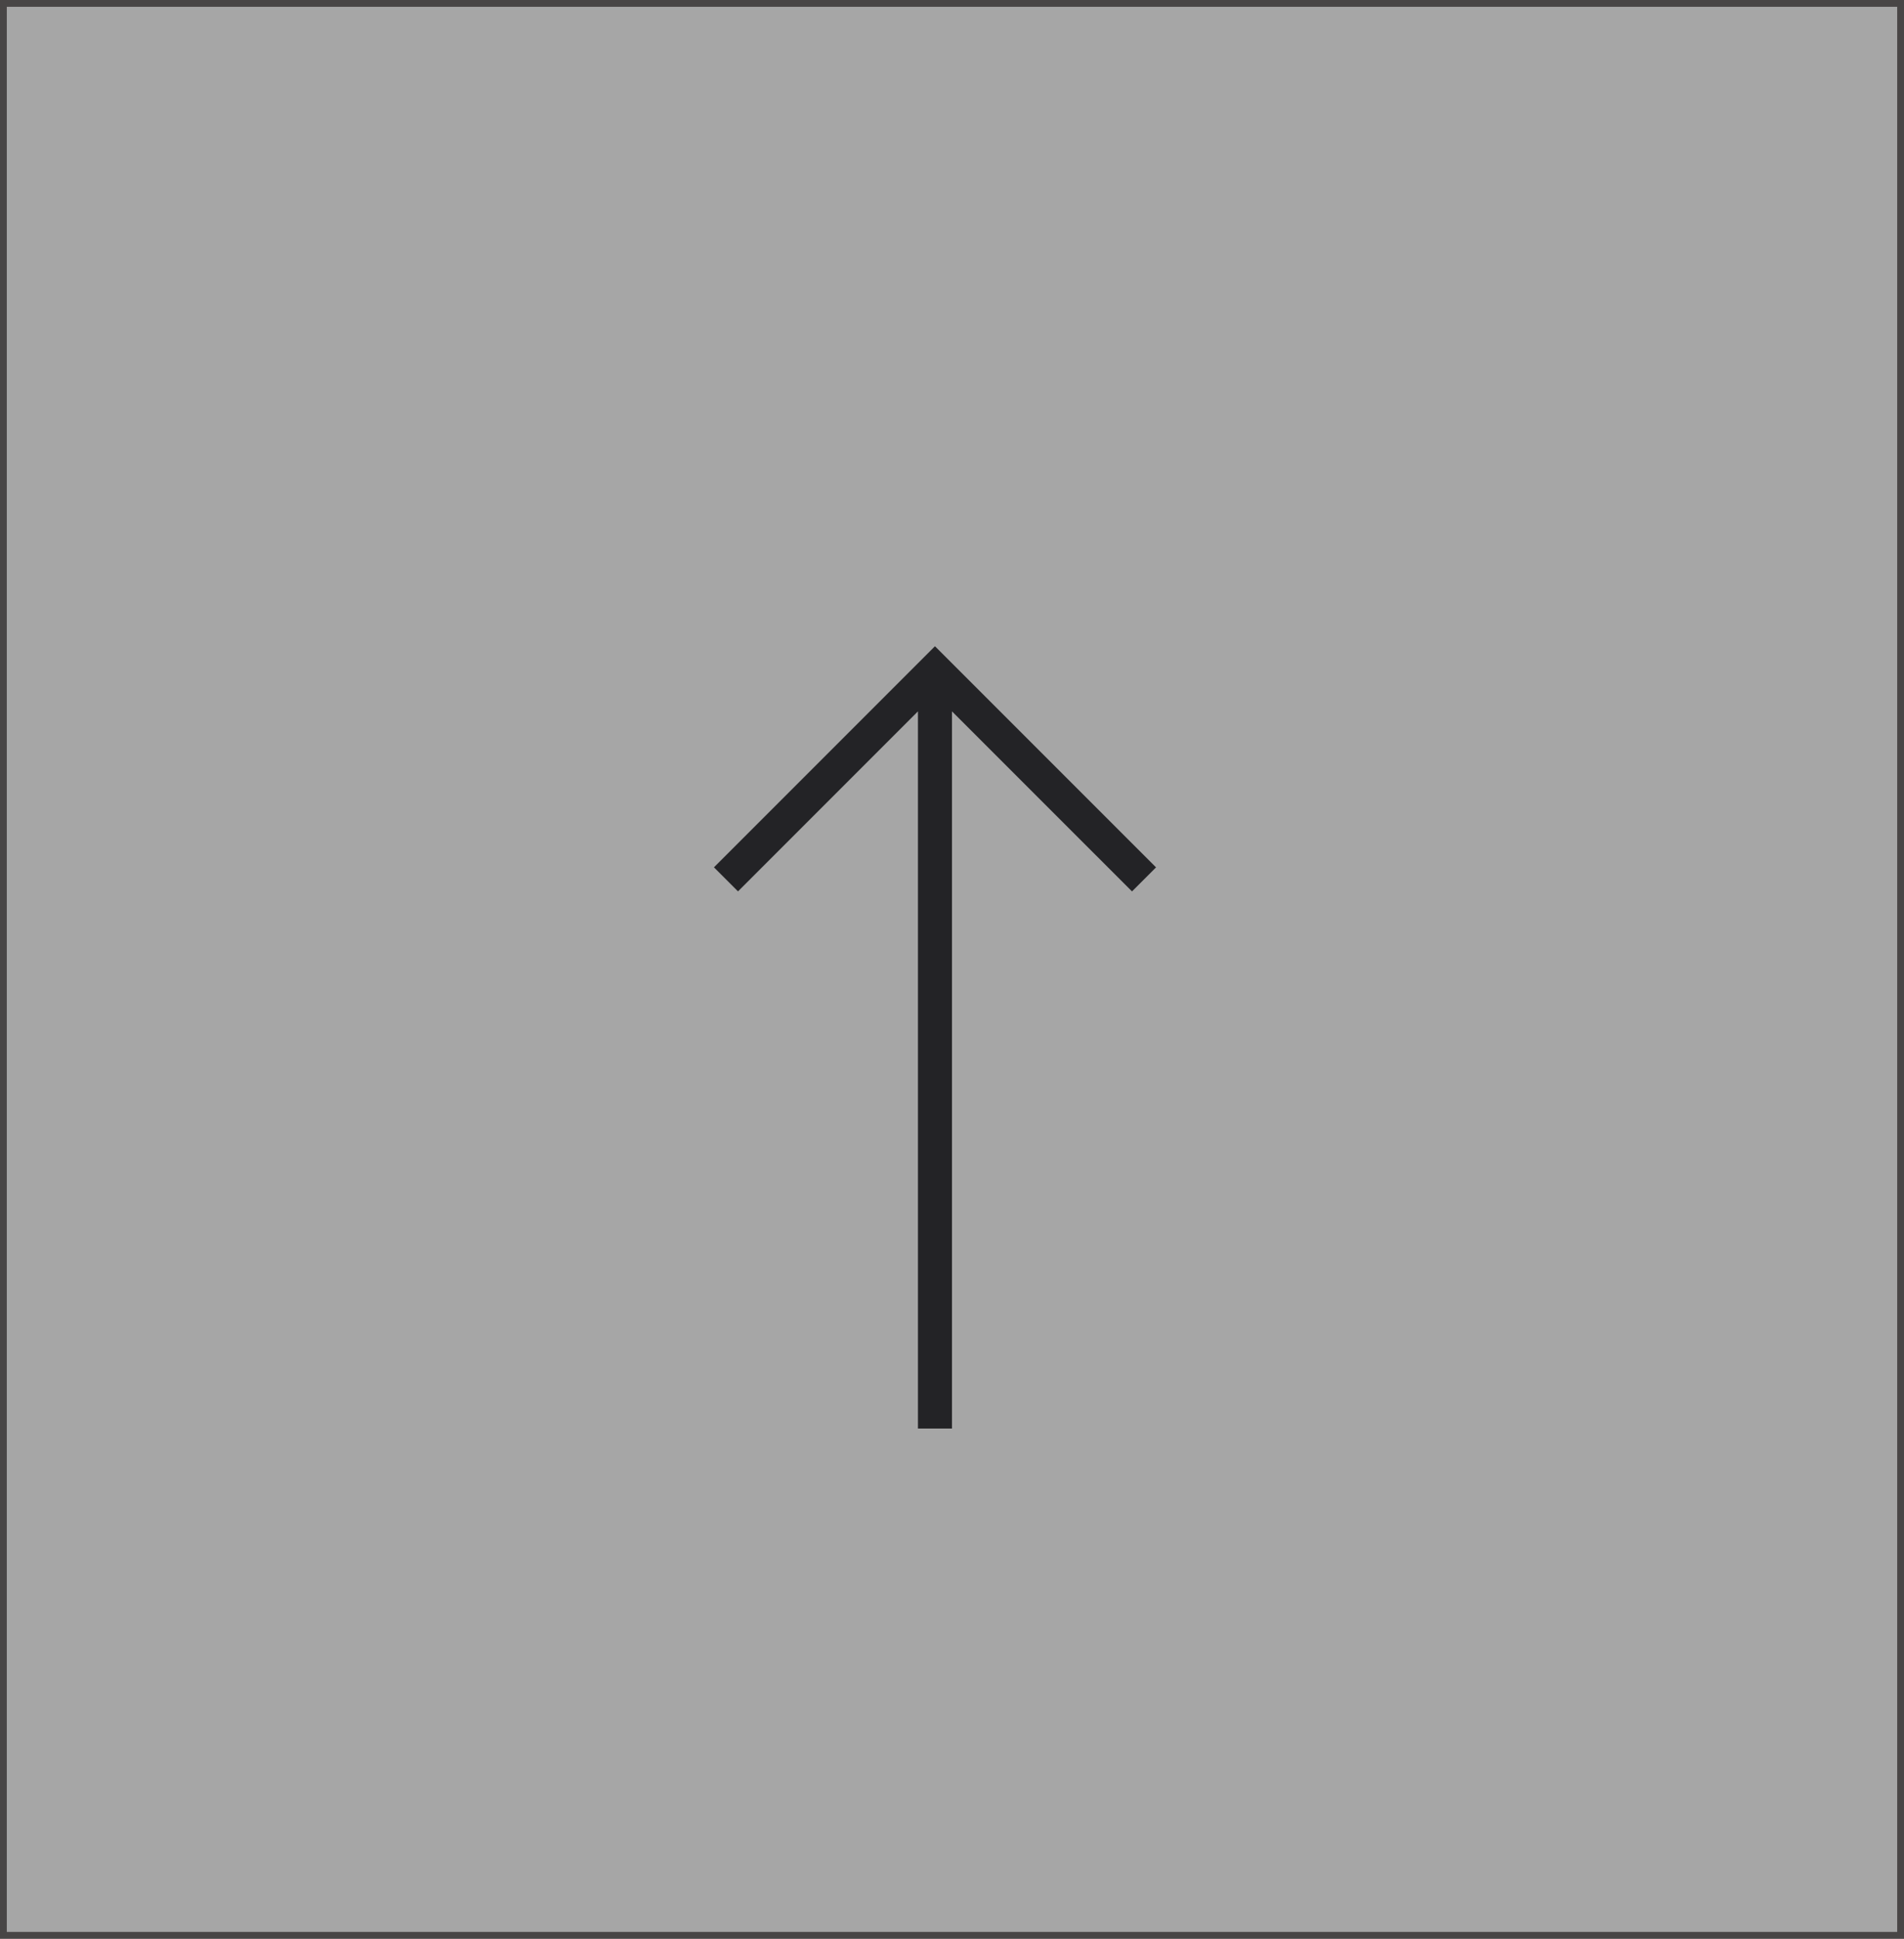 <?xml version="1.0" encoding="utf-8"?>
<svg xmlns="http://www.w3.org/2000/svg" fill="none" height="100%" overflow="visible" preserveAspectRatio="none" style="display: block;" viewBox="0 0 56 57" width="100%">
<rect x="0" y="0" width="56" height="57" fill="#808080" stroke="none"/>
<g id="Group 27">
<g id="Group 31">
<g id="Group 28">
<rect fill="white" fill-opacity="0.298" height="56.8" id="Rectangle 16" stroke="#484545" stroke-width="0.2" width="55.8" x="0.1" y="0.1"/>
<g id="reshot-icon-right-arrow-UCA8NGYZDJ 1">
<g id="Right">
<path d="M20.999 25.5L21.706 26.207L26.999 20.914L26.999 42L27.999 42L27.999 20.914L33.294 26.208L34.001 25.501L27.499 19L20.999 25.5Z" fill="#232326" id="Vector"/>
</g>
</g>
</g>
</g>
</g>
</svg>